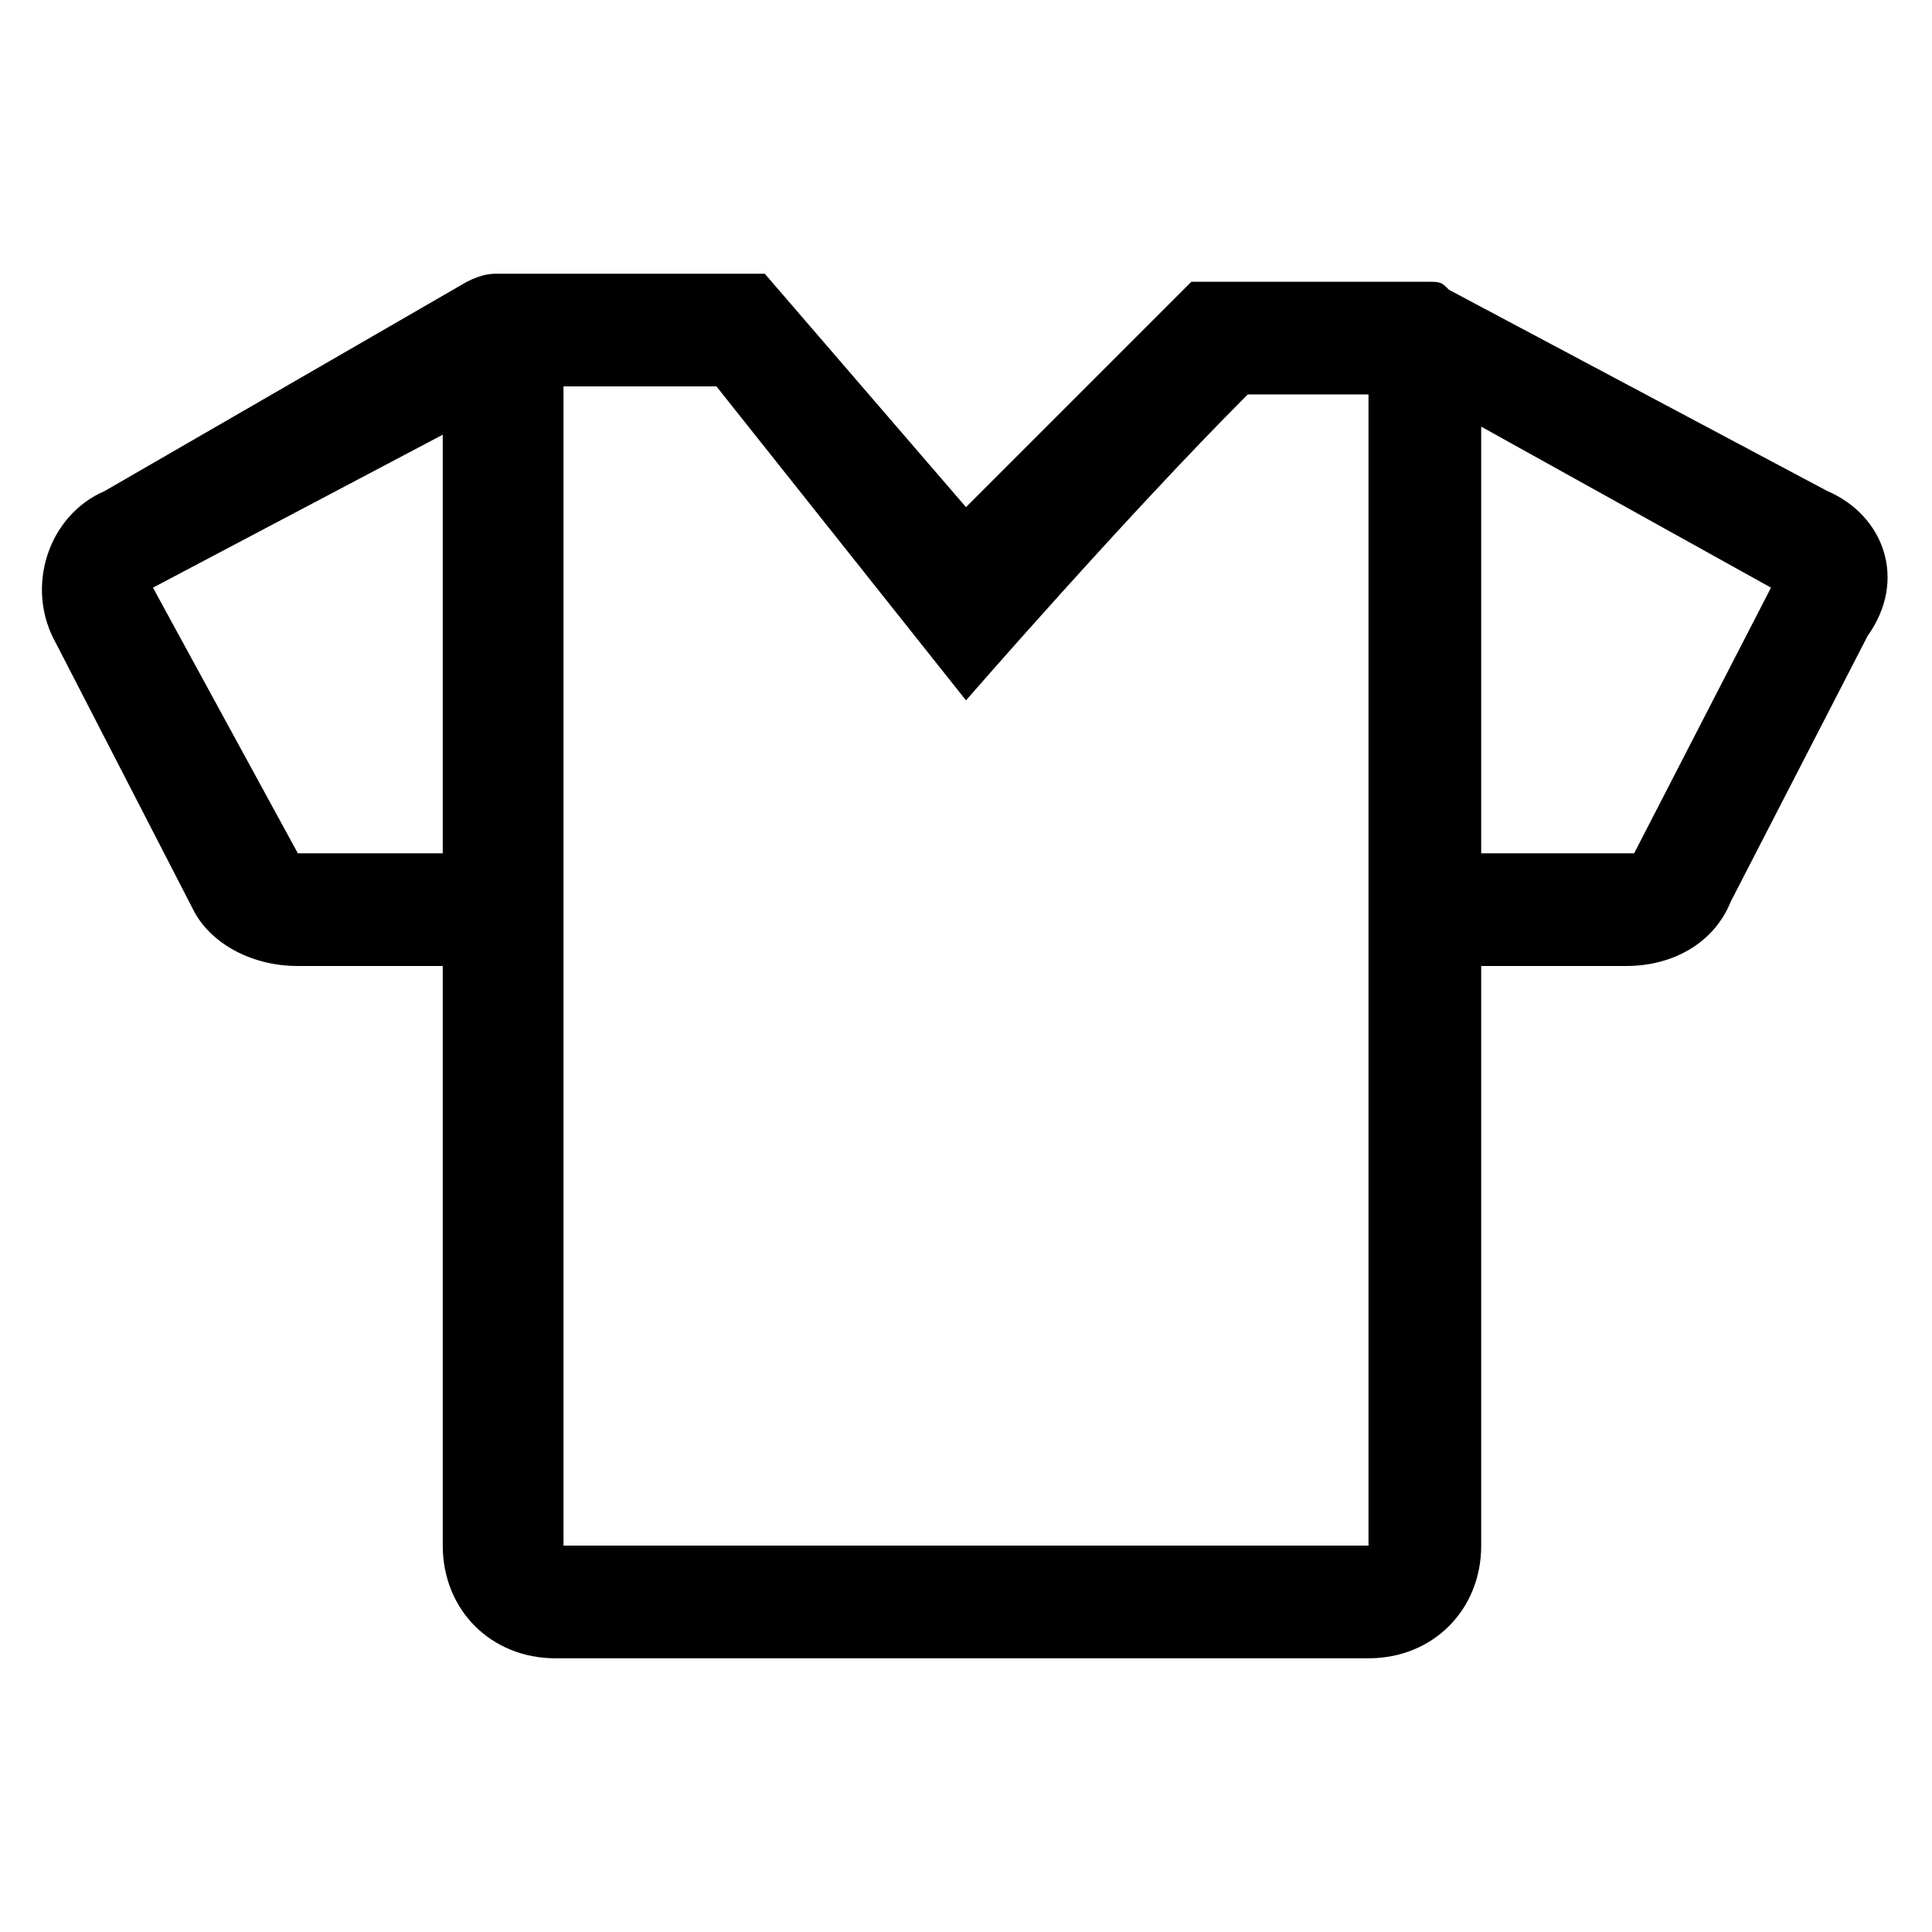 <?xml version="1.0" encoding="utf-8"?>
<!-- Generator: Adobe Illustrator 28.2.0, SVG Export Plug-In . SVG Version: 6.00 Build 0)  -->
<svg version="1.1" id="レイヤー_1" xmlns="http://www.w3.org/2000/svg" xmlns:xlink="http://www.w3.org/1999/xlink" x="0px"
	 y="0px" viewBox="0 0 24 24" style="enable-background:new 0 0 24 24;" xml:space="preserve">
<path d="M22.7,6.1L18,3.6c-0.1-0.1-0.1-0.1-0.3-0.1h-2.9L12,6.3L9.5,3.4H6.2c-0.1,0-0.2,0-0.4,0.1L1.3,6.1C0.6,6.4,0.3,7.3,0.7,8
	l1.7,3.3C2.6,11.7,3.1,12,3.7,12h1.8v7.2c0,0.8,0.6,1.4,1.4,1.4H17c0.8,0,1.4-0.6,1.4-1.4V12h1.8c0.6,0,1.1-0.3,1.3-0.8l1.7-3.3
	C23.7,7.2,23.4,6.4,22.7,6.1z M3.7,10.6C3.6,10.6,3.6,10.6,3.7,10.6L1.9,7.3l3.6-1.9v5.2H3.7z M17,19.2H7V4.8h1.9L12,8.7
	c0,0,2-2.3,3.5-3.8H17V19.2z M20.3,10.6L20.3,10.6h-1.9V5.3L22,7.3L20.3,10.6z"/>
</svg>
